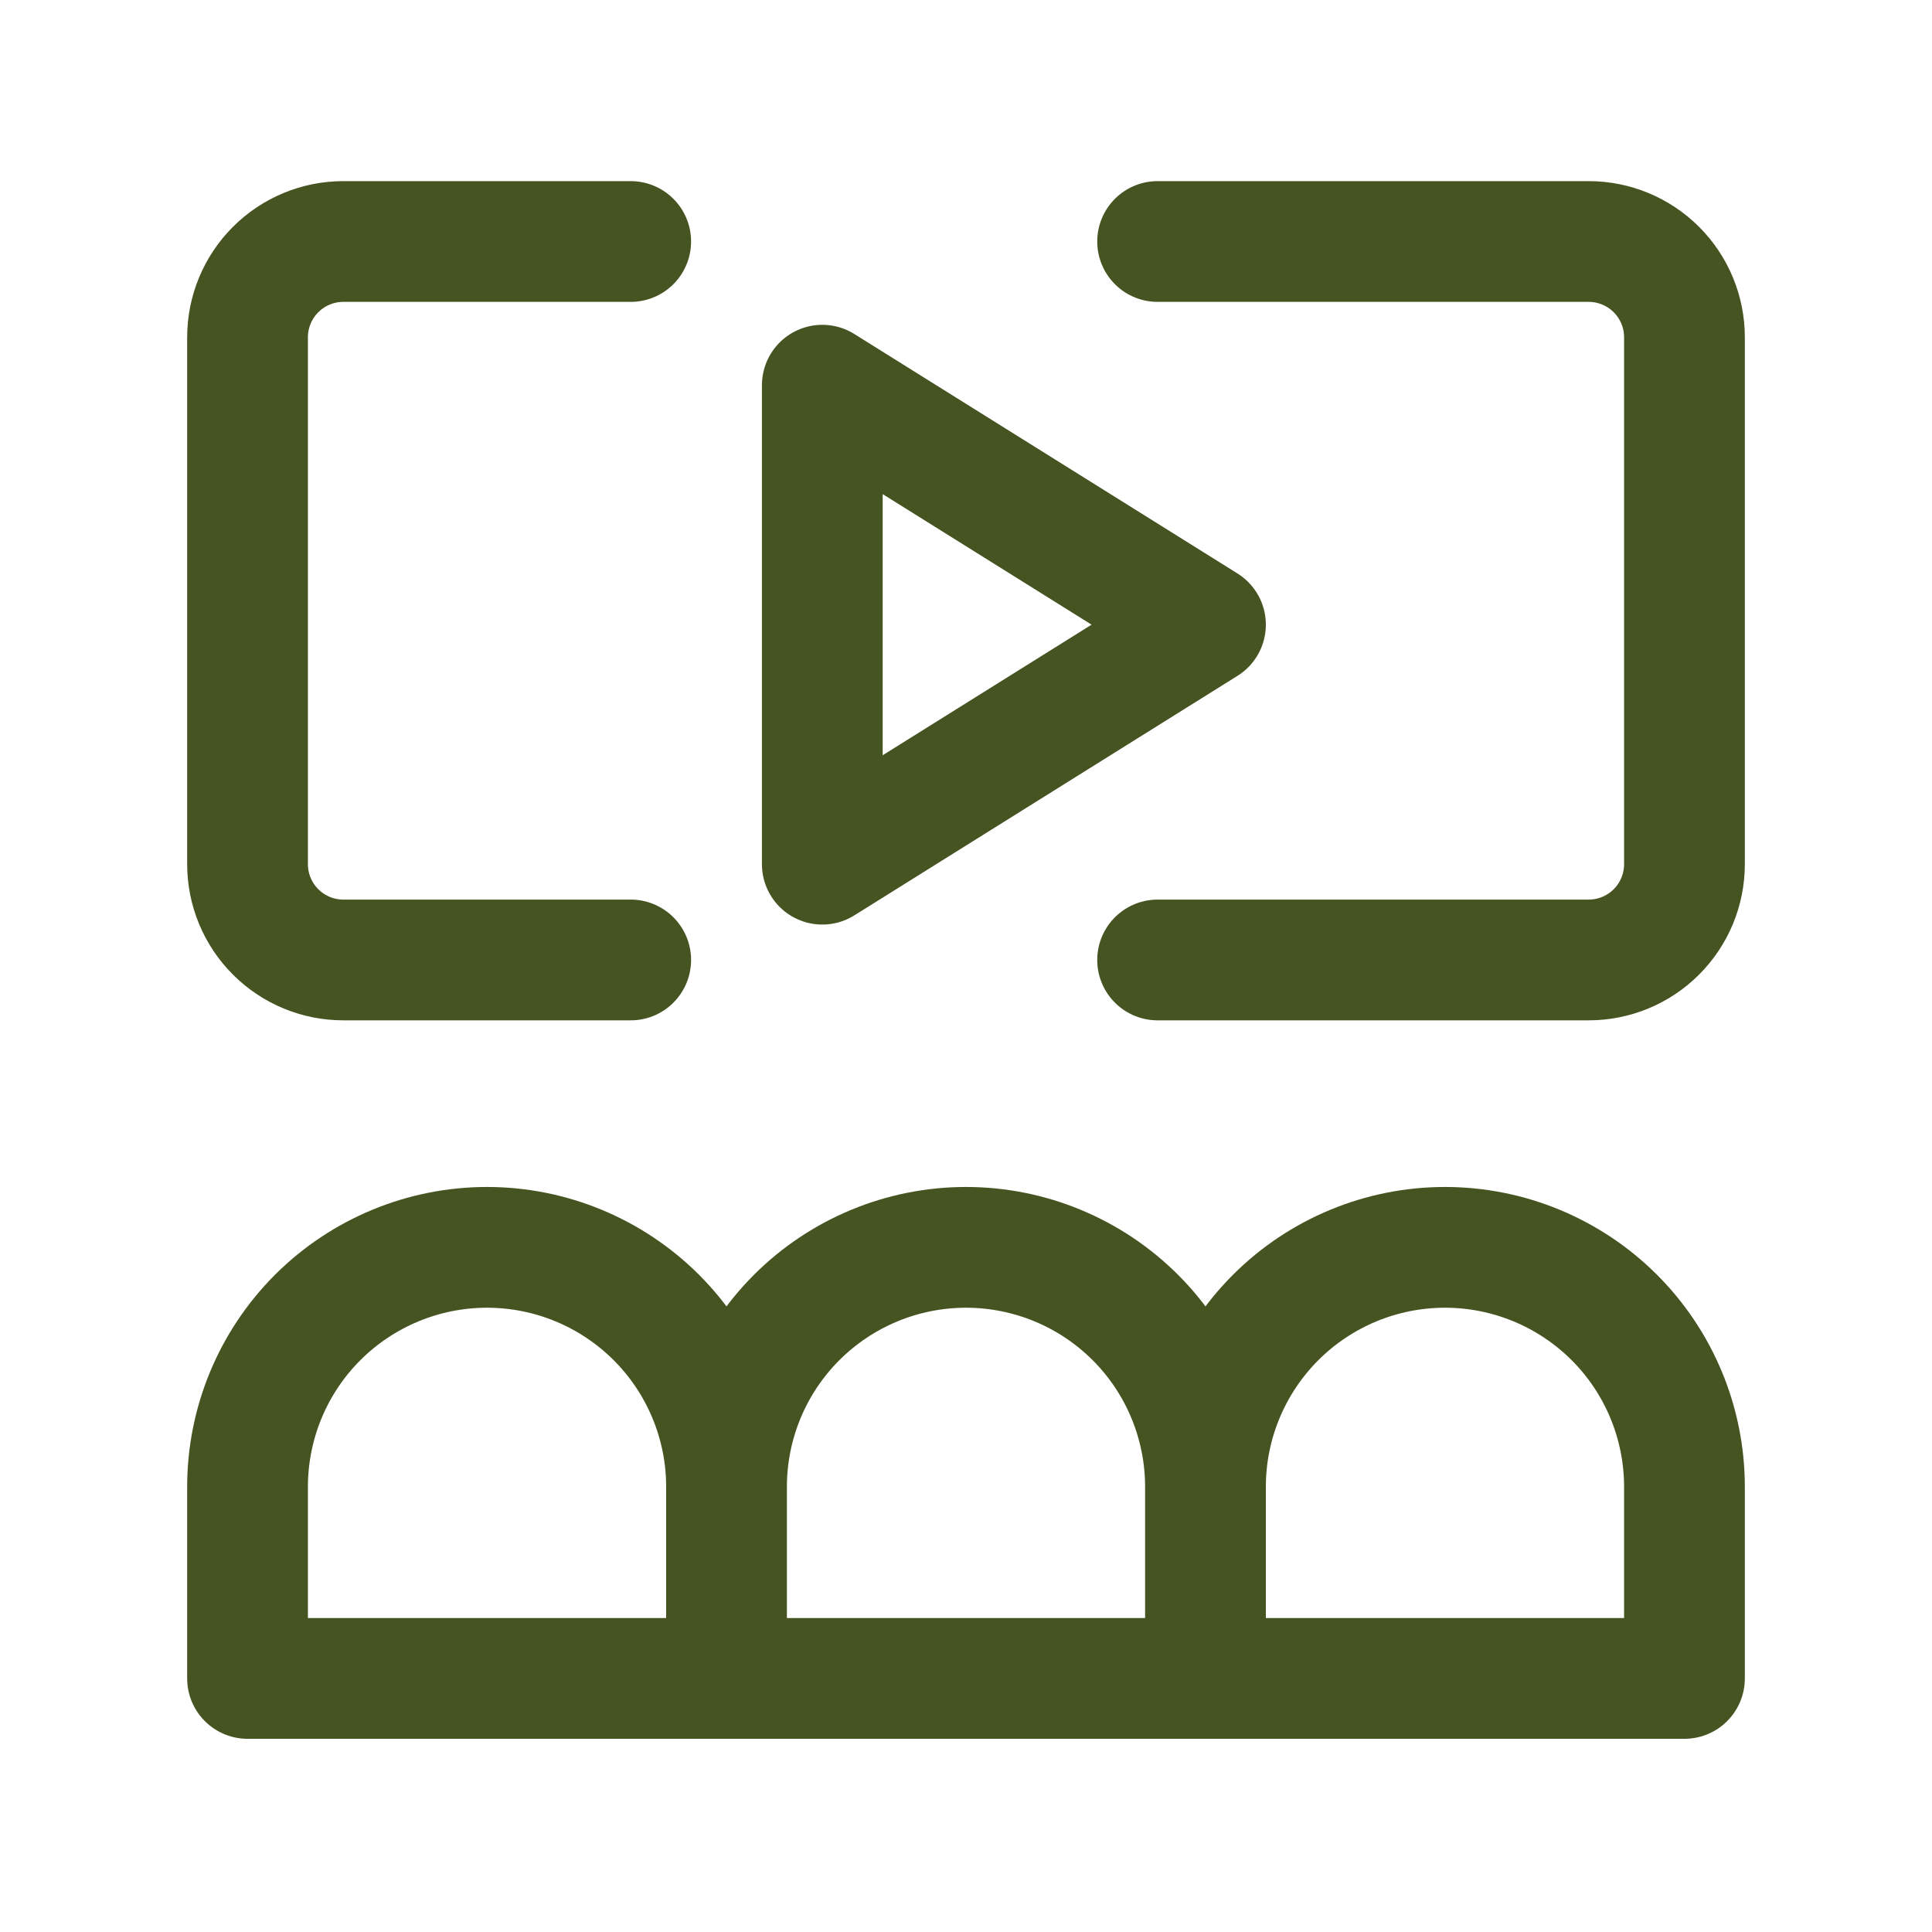 <?xml version="1.0" encoding="UTF-8"?>
<svg xmlns="http://www.w3.org/2000/svg" width="40" height="40" viewBox="0 0 40 40" fill="none">
  <path d="M13.058 19.875H7.108C6.582 19.875 6.078 19.666 5.706 19.294C5.334 18.922 5.125 18.418 5.125 17.892V6.983C5.125 6.457 5.334 5.953 5.706 5.581C6.078 5.209 6.582 5 7.108 5H13.058M23.967 5H32.892C33.418 5 33.922 5.209 34.294 5.581C34.666 5.953 34.875 6.457 34.875 6.983V17.892C34.875 18.418 34.666 18.922 34.294 19.294C33.922 19.666 33.418 19.875 32.892 19.875H23.967" stroke="#465422" stroke-width="2.5" stroke-linecap="round" stroke-linejoin="round"></path>
  <path d="M15.042 30.783C15.042 29.468 14.519 28.207 13.589 27.277C12.659 26.348 11.398 25.825 10.083 25.825C8.768 25.825 7.507 26.348 6.577 27.277C5.647 28.207 5.125 29.468 5.125 30.783V34.75H34.875V30.783C34.875 29.468 34.353 28.207 33.423 27.277C32.493 26.348 31.232 25.825 29.917 25.825C28.602 25.825 27.34 26.348 26.411 27.277C25.481 28.207 24.958 29.468 24.958 30.783M15.042 30.783V34.75M15.042 30.783C15.042 29.468 15.564 28.207 16.494 27.277C17.424 26.348 18.685 25.825 20 25.825C21.315 25.825 22.576 26.348 23.506 27.277C24.436 28.207 24.958 29.468 24.958 30.783M24.958 30.783V34.75M17.025 7.975V17.892L24.958 12.933L17.025 7.975Z" stroke="#465422" stroke-width="2.5" stroke-linecap="round" stroke-linejoin="round"></path>
</svg>
